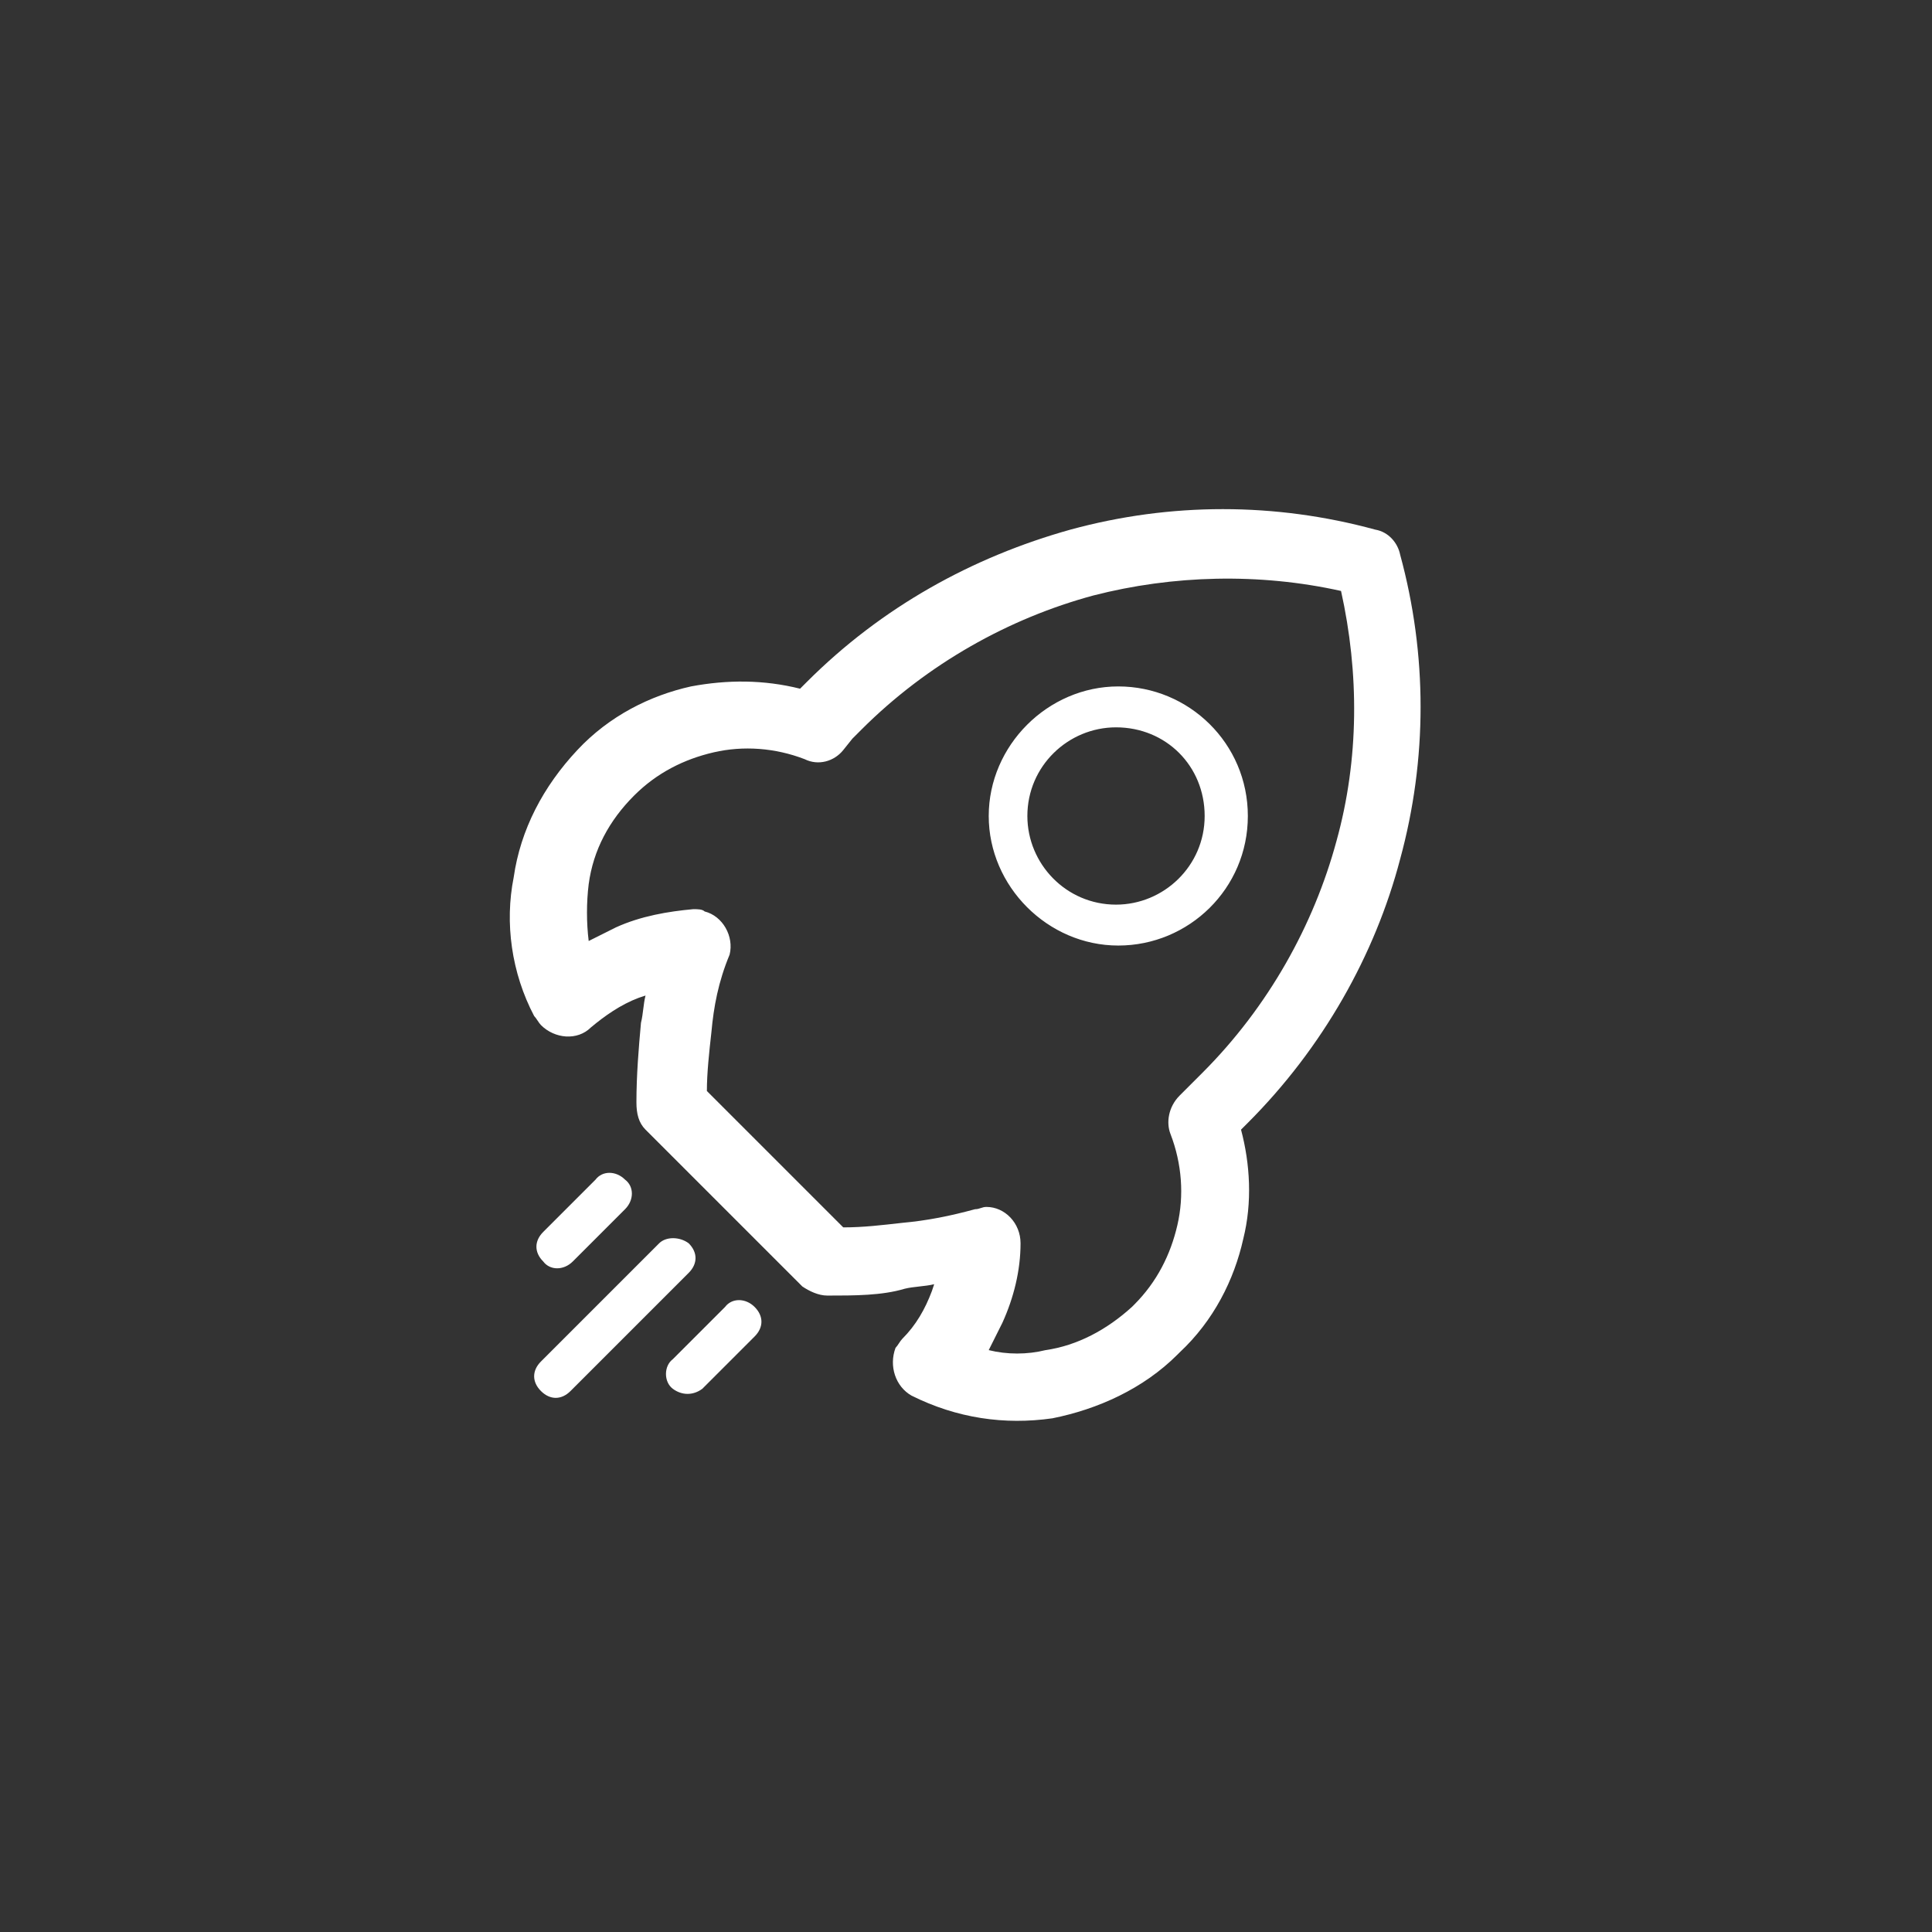 <?xml version="1.0" encoding="utf-8"?>
<!-- Generator: Adobe Illustrator 25.3.1, SVG Export Plug-In . SVG Version: 6.00 Build 0)  -->
<svg version="1.1" id="图层_1" xmlns="http://www.w3.org/2000/svg" xmlns:xlink="http://www.w3.org/1999/xlink" x="0px" y="0px"
	 viewBox="0 0 85 85" style="enable-background:new 0 0 85 85;" xml:space="preserve">
<rect x="0" y="0" width="85" height="85" fill="#333333" stroke="none"/>
<style type="text/css">
	.st0{fill:#FFFFFF;}
</style>
<path class="st0" d="M26.2,51.9c0.3-0.4,0.9-0.4,1.3,0c0.4,0.3,0.4,0.9,0,1.3l-2.3,2.3c-0.4,0.4-1,0.4-1.3,0c-0.4-0.4-0.4-0.9,0-1.3
	L26.2,51.9L26.2,51.9z M54.9,35.9L54.9,35.9c0,3.2-2.6,5.7-5.7,5.7s-5.7-2.6-5.7-5.7c0-3.1,2.6-5.7,5.7-5.7S54.9,32.7,54.9,35.9
	L54.9,35.9z M49.1,32L49.1,32c-2.1,0-3.9,1.7-3.9,3.9c0,2.1,1.7,3.9,3.9,3.9c2.1,0,3.9-1.7,3.9-3.9C53,33.7,51.3,32,49.1,32L49.1,32
	z M28,48.5L28,48.5c0-1.2,0.1-2.4,0.2-3.5c0.1-0.4,0.1-0.8,0.2-1.2l-0.3,0.1c-0.8,0.3-1.5,0.8-2.1,1.3c-0.6,0.6-1.6,0.5-2.2-0.1
	c-0.1-0.1-0.2-0.3-0.3-0.4c-1-1.9-1.3-4.1-0.9-6.1c0.3-2.1,1.3-4,2.8-5.6l0,0l0,0c1.4-1.5,3.2-2.4,5-2.8c1.6-0.3,3.2-0.3,4.8,0.1
	l0.3-0.3l0,0h0c3.3-3.3,7.3-5.5,11.6-6.7c4.4-1.2,9-1.2,13.4,0c0.6,0.1,1,0.6,1.1,1.1v0v0c1.2,4.4,1.2,9,0,13.4
	c-1.1,4.2-3.4,8.3-6.7,11.6l-0.1,0.1l-0.2,0.2c0.4,1.5,0.5,3.2,0.1,4.8c-0.4,1.8-1.3,3.6-2.8,5l-0.1,0.1c-1.5,1.5-3.5,2.4-5.5,2.8
	c-2.1,0.3-4.2,0-6.2-1c-0.7-0.4-1-1.3-0.7-2.1c0.1-0.1,0.2-0.3,0.3-0.4c0.6-0.6,1-1.3,1.3-2.1l0.1-0.3c-0.4,0.1-0.9,0.1-1.3,0.2
	C38.8,57,37.6,57,36.4,57c-0.4,0-0.8-0.2-1.1-0.4l0,0l-6.9-6.9C28.1,49.4,28,49,28,48.5L28,48.5z M31.3,45.4L31.3,45.4
	c-0.1,0.9-0.2,1.8-0.2,2.6l6,6c0.9,0,1.7-0.1,2.6-0.2c1.1-0.1,2.1-0.3,3.2-0.6c0.2,0,0.3-0.1,0.5-0.1c0.8,0,1.5,0.7,1.5,1.6
	c0,1.2-0.3,2.4-0.8,3.5c-0.2,0.4-0.4,0.8-0.6,1.2c0.8,0.2,1.7,0.2,2.5,0c1.4-0.2,2.7-0.9,3.8-1.9l0.1-0.1c1-1,1.6-2.2,1.9-3.5
	c0.3-1.3,0.2-2.7-0.3-4c-0.2-0.5-0.1-1.2,0.4-1.7l0.5-0.5l0.4-0.4l0.1-0.1c2.9-2.9,4.9-6.5,5.9-10.2c1-3.6,1-7.4,0.2-11
	c-3.6-0.8-7.4-0.7-10.9,0.2c-3.7,1-7.3,3-10.2,5.9l-0.4,0.4h0l-0.4,0.5c-0.4,0.5-1.1,0.7-1.7,0.4c-1.3-0.5-2.7-0.6-4-0.3
	c-1.3,0.3-2.5,0.9-3.5,1.9v0c-1.1,1.1-1.8,2.4-2,3.9c-0.1,0.8-0.1,1.7,0,2.5c0.4-0.2,0.8-0.4,1.2-0.6c1.1-0.5,2.3-0.7,3.4-0.8
	c0.2,0,0.4,0,0.5,0.1c0.8,0.2,1.3,1.1,1.1,1.9C31.6,43.2,31.4,44.3,31.3,45.4L31.3,45.4z M31.9,57.5L31.9,57.5
	c0.3-0.4,0.9-0.4,1.3,0c0.4,0.4,0.4,0.9,0,1.3l-2.3,2.3c-0.4,0.3-0.9,0.3-1.3,0c-0.4-0.3-0.4-1,0-1.3L31.9,57.5L31.9,57.5z M29,54.7
	L29,54.7c0.3-0.3,0.9-0.3,1.3,0c0.4,0.4,0.4,0.9,0,1.3l-5.2,5.2c-0.4,0.4-0.9,0.4-1.3,0c-0.4-0.4-0.4-0.9,0-1.3L29,54.7L29,54.7z"/>
</svg>
